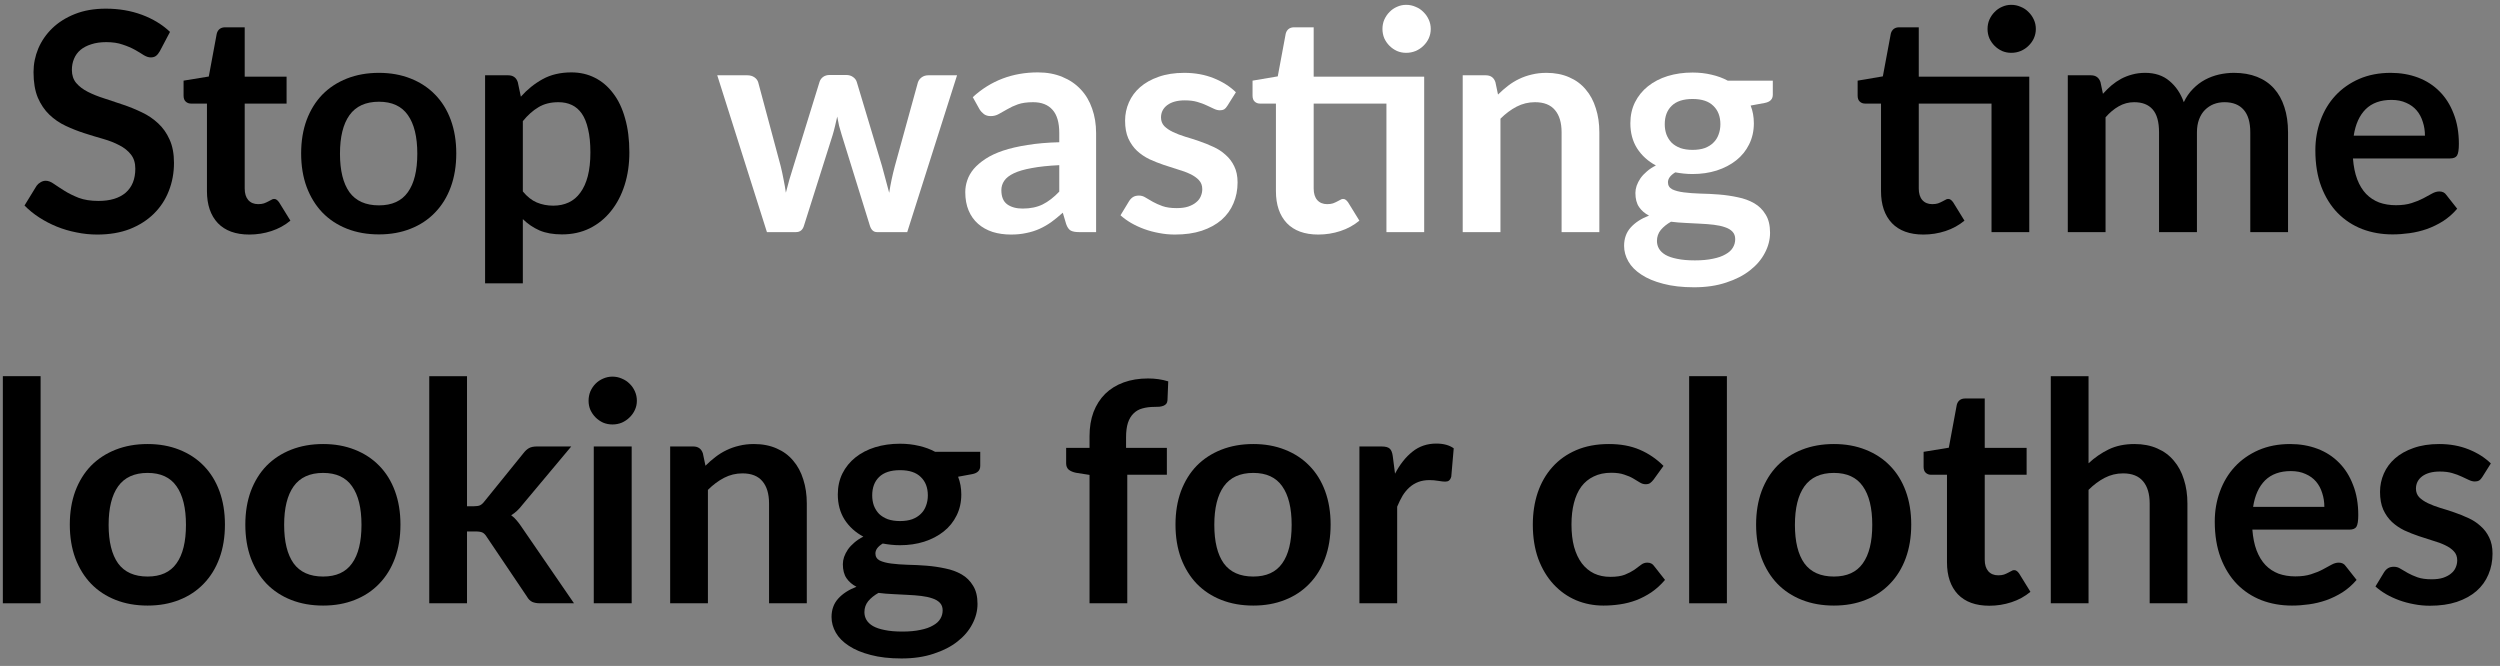 <?xml version="1.0" encoding="UTF-8"?> <svg xmlns="http://www.w3.org/2000/svg" width="229" height="61" viewBox="0 0 229 61" fill="none"><rect x="0" y="0" width="229" height="61" fill="#808080" stroke="none"/> <path d="M14.635 4.699C14.523 4.895 14.401 5.04 14.271 5.133C14.149 5.217 13.995 5.259 13.809 5.259C13.613 5.259 13.398 5.189 13.165 5.049C12.941 4.9 12.67 4.737 12.353 4.559C12.035 4.382 11.662 4.223 11.233 4.083C10.813 3.934 10.313 3.859 9.735 3.859C9.212 3.859 8.755 3.925 8.363 4.055C7.971 4.177 7.639 4.349 7.369 4.573C7.107 4.797 6.911 5.068 6.781 5.385C6.65 5.693 6.585 6.034 6.585 6.407C6.585 6.883 6.715 7.28 6.977 7.597C7.247 7.915 7.602 8.185 8.041 8.409C8.479 8.633 8.979 8.834 9.539 9.011C10.099 9.189 10.673 9.38 11.261 9.585C11.849 9.781 12.423 10.015 12.983 10.285C13.543 10.547 14.042 10.883 14.481 11.293C14.919 11.695 15.269 12.189 15.531 12.777C15.801 13.365 15.937 14.079 15.937 14.919C15.937 15.834 15.778 16.693 15.461 17.495C15.153 18.289 14.695 18.984 14.089 19.581C13.491 20.169 12.759 20.636 11.891 20.981C11.023 21.317 10.029 21.485 8.909 21.485C8.265 21.485 7.63 21.42 7.005 21.289C6.379 21.168 5.777 20.991 5.199 20.757C4.629 20.524 4.093 20.244 3.589 19.917C3.085 19.591 2.637 19.227 2.245 18.825L3.351 17.019C3.444 16.889 3.565 16.781 3.715 16.697C3.864 16.604 4.023 16.557 4.191 16.557C4.424 16.557 4.676 16.655 4.947 16.851C5.217 17.038 5.539 17.248 5.913 17.481C6.286 17.715 6.72 17.929 7.215 18.125C7.719 18.312 8.321 18.405 9.021 18.405C10.094 18.405 10.925 18.153 11.513 17.649C12.101 17.136 12.395 16.403 12.395 15.451C12.395 14.919 12.259 14.485 11.989 14.149C11.727 13.813 11.377 13.533 10.939 13.309C10.5 13.076 10.001 12.88 9.441 12.721C8.881 12.563 8.311 12.39 7.733 12.203C7.154 12.017 6.585 11.793 6.025 11.531C5.465 11.27 4.965 10.929 4.527 10.509C4.088 10.089 3.733 9.567 3.463 8.941C3.201 8.307 3.071 7.527 3.071 6.603C3.071 5.866 3.215 5.147 3.505 4.447C3.803 3.747 4.233 3.127 4.793 2.585C5.353 2.044 6.043 1.61 6.865 1.283C7.686 0.957 8.629 0.793 9.693 0.793C10.887 0.793 11.989 0.98 12.997 1.353C14.005 1.727 14.863 2.249 15.573 2.921L14.635 4.699Z" fill="black"></path> <path d="M22.835 21.485C21.584 21.485 20.623 21.135 19.951 20.435C19.288 19.726 18.957 18.751 18.957 17.509V9.487H17.487C17.3 9.487 17.142 9.427 17.011 9.305C16.88 9.184 16.815 9.002 16.815 8.759V7.387L19.125 7.009L19.853 3.089C19.9 2.903 19.988 2.758 20.119 2.655C20.25 2.553 20.418 2.501 20.623 2.501H22.415V7.023H26.251V9.487H22.415V17.271C22.415 17.719 22.522 18.069 22.737 18.321C22.961 18.573 23.264 18.699 23.647 18.699C23.862 18.699 24.039 18.676 24.179 18.629C24.328 18.573 24.454 18.517 24.557 18.461C24.669 18.405 24.767 18.354 24.851 18.307C24.935 18.251 25.019 18.223 25.103 18.223C25.206 18.223 25.29 18.251 25.355 18.307C25.42 18.354 25.49 18.429 25.565 18.531L26.601 20.211C26.097 20.631 25.518 20.949 24.865 21.163C24.212 21.378 23.535 21.485 22.835 21.485Z" fill="black"></path> <path d="M34.712 6.673C35.776 6.673 36.742 6.846 37.609 7.191C38.487 7.537 39.233 8.027 39.849 8.661C40.475 9.296 40.956 10.071 41.291 10.985C41.627 11.9 41.795 12.922 41.795 14.051C41.795 15.19 41.627 16.217 41.291 17.131C40.956 18.046 40.475 18.825 39.849 19.469C39.233 20.113 38.487 20.608 37.609 20.953C36.742 21.299 35.776 21.471 34.712 21.471C33.638 21.471 32.663 21.299 31.785 20.953C30.908 20.608 30.157 20.113 29.532 19.469C28.916 18.825 28.435 18.046 28.09 17.131C27.753 16.217 27.585 15.19 27.585 14.051C27.585 12.922 27.753 11.9 28.09 10.985C28.435 10.071 28.916 9.296 29.532 8.661C30.157 8.027 30.908 7.537 31.785 7.191C32.663 6.846 33.638 6.673 34.712 6.673ZM34.712 18.811C35.906 18.811 36.788 18.41 37.358 17.607C37.936 16.805 38.225 15.629 38.225 14.079C38.225 12.53 37.936 11.349 37.358 10.537C36.788 9.725 35.906 9.319 34.712 9.319C33.498 9.319 32.597 9.73 32.01 10.551C31.431 11.363 31.142 12.539 31.142 14.079C31.142 15.619 31.431 16.795 32.01 17.607C32.597 18.41 33.498 18.811 34.712 18.811Z" fill="black"></path> <path d="M47.892 17.537C48.284 18.013 48.708 18.349 49.166 18.545C49.632 18.741 50.136 18.839 50.678 18.839C51.2 18.839 51.672 18.741 52.092 18.545C52.512 18.349 52.866 18.051 53.156 17.649C53.454 17.248 53.683 16.744 53.842 16.137C54 15.521 54.08 14.798 54.08 13.967C54.08 13.127 54.01 12.418 53.87 11.839C53.739 11.251 53.548 10.775 53.296 10.411C53.044 10.047 52.736 9.781 52.372 9.613C52.017 9.445 51.611 9.361 51.154 9.361C50.435 9.361 49.824 9.515 49.32 9.823C48.816 10.122 48.34 10.547 47.892 11.097V17.537ZM47.71 8.857C48.298 8.195 48.965 7.658 49.712 7.247C50.458 6.837 51.336 6.631 52.344 6.631C53.128 6.631 53.842 6.795 54.486 7.121C55.139 7.448 55.699 7.924 56.166 8.549C56.642 9.165 57.006 9.931 57.258 10.845C57.519 11.751 57.65 12.791 57.65 13.967C57.65 15.041 57.505 16.035 57.216 16.949C56.926 17.864 56.511 18.657 55.97 19.329C55.438 20.001 54.789 20.529 54.024 20.911C53.268 21.285 52.418 21.471 51.476 21.471C50.673 21.471 49.987 21.35 49.418 21.107C48.848 20.855 48.34 20.51 47.892 20.071V25.951H44.434V6.897H46.548C46.996 6.897 47.29 7.107 47.43 7.527L47.71 8.857Z" fill="black"></path> <path d="M87.666 6.897L83.102 21.261H80.33C80.013 21.261 79.794 21.056 79.672 20.645L77.096 12.343C77.012 12.063 76.933 11.788 76.858 11.517C76.793 11.237 76.737 10.957 76.69 10.677C76.634 10.957 76.569 11.242 76.494 11.531C76.429 11.811 76.354 12.091 76.27 12.371L73.652 20.645C73.54 21.056 73.293 21.261 72.91 21.261H70.25L65.7 6.897H68.458C68.71 6.897 68.925 6.958 69.102 7.079C69.28 7.201 69.396 7.355 69.452 7.541L71.51 15.213C71.613 15.633 71.702 16.044 71.776 16.445C71.86 16.847 71.93 17.248 71.986 17.649C72.089 17.248 72.196 16.847 72.308 16.445C72.43 16.044 72.556 15.633 72.686 15.213L75.066 7.513C75.122 7.327 75.23 7.173 75.388 7.051C75.556 6.93 75.757 6.869 75.99 6.869H77.516C77.759 6.869 77.964 6.93 78.132 7.051C78.31 7.173 78.426 7.327 78.482 7.513L80.792 15.213C80.914 15.633 81.026 16.049 81.128 16.459C81.24 16.861 81.348 17.262 81.45 17.663C81.572 16.87 81.744 16.053 81.968 15.213L84.082 7.541C84.148 7.355 84.264 7.201 84.432 7.079C84.6 6.958 84.801 6.897 85.034 6.897H87.666Z" fill="white"></path> <path d="M97.029 15.129C96.031 15.176 95.191 15.265 94.51 15.395C93.828 15.517 93.282 15.675 92.871 15.871C92.461 16.067 92.167 16.296 91.99 16.557C91.812 16.819 91.724 17.103 91.724 17.411C91.724 18.018 91.901 18.452 92.255 18.713C92.62 18.975 93.091 19.105 93.669 19.105C94.379 19.105 94.99 18.979 95.504 18.727C96.026 18.466 96.535 18.074 97.029 17.551V15.129ZM89.106 8.899C90.757 7.387 92.746 6.631 95.07 6.631C95.909 6.631 96.661 6.771 97.323 7.051C97.986 7.322 98.546 7.705 99.004 8.199C99.461 8.685 99.806 9.268 100.039 9.949C100.282 10.631 100.403 11.377 100.403 12.189V21.261H98.835C98.509 21.261 98.257 21.215 98.079 21.121C97.902 21.019 97.762 20.818 97.659 20.519L97.352 19.483C96.987 19.81 96.633 20.099 96.287 20.351C95.942 20.594 95.583 20.799 95.21 20.967C94.836 21.135 94.435 21.261 94.005 21.345C93.585 21.439 93.119 21.485 92.606 21.485C91.999 21.485 91.439 21.406 90.925 21.247C90.412 21.079 89.969 20.832 89.596 20.505C89.222 20.179 88.933 19.773 88.728 19.287C88.522 18.802 88.419 18.237 88.419 17.593C88.419 17.229 88.48 16.87 88.602 16.515C88.723 16.151 88.919 15.806 89.189 15.479C89.469 15.153 89.829 14.845 90.267 14.555C90.706 14.266 91.243 14.014 91.877 13.799C92.522 13.585 93.268 13.412 94.118 13.281C94.967 13.141 95.938 13.057 97.029 13.029V12.189C97.029 11.228 96.824 10.519 96.413 10.061C96.003 9.595 95.41 9.361 94.635 9.361C94.076 9.361 93.609 9.427 93.236 9.557C92.871 9.688 92.549 9.837 92.269 10.005C91.99 10.164 91.733 10.309 91.499 10.439C91.275 10.57 91.023 10.635 90.743 10.635C90.501 10.635 90.296 10.575 90.127 10.453C89.96 10.323 89.824 10.173 89.722 10.005L89.106 8.899Z" fill="white"></path> <path d="M112.424 9.697C112.331 9.847 112.233 9.954 112.13 10.019C112.028 10.075 111.897 10.103 111.738 10.103C111.57 10.103 111.388 10.057 111.192 9.963C111.006 9.87 110.786 9.767 110.534 9.655C110.282 9.534 109.993 9.427 109.666 9.333C109.349 9.24 108.971 9.193 108.532 9.193C107.851 9.193 107.314 9.338 106.922 9.627C106.54 9.917 106.348 10.295 106.348 10.761C106.348 11.069 106.446 11.331 106.642 11.545C106.848 11.751 107.114 11.933 107.44 12.091C107.776 12.25 108.154 12.395 108.574 12.525C108.994 12.647 109.419 12.782 109.848 12.931C110.287 13.081 110.716 13.253 111.136 13.449C111.556 13.636 111.93 13.879 112.256 14.177C112.592 14.467 112.858 14.817 113.054 15.227C113.26 15.638 113.362 16.133 113.362 16.711C113.362 17.402 113.236 18.041 112.984 18.629C112.742 19.208 112.378 19.712 111.892 20.141C111.407 20.561 110.805 20.893 110.086 21.135C109.377 21.369 108.556 21.485 107.622 21.485C107.128 21.485 106.642 21.439 106.166 21.345C105.7 21.261 105.247 21.14 104.808 20.981C104.379 20.823 103.978 20.636 103.604 20.421C103.24 20.207 102.918 19.973 102.638 19.721L103.436 18.405C103.539 18.247 103.66 18.125 103.8 18.041C103.94 17.957 104.118 17.915 104.332 17.915C104.547 17.915 104.748 17.976 104.934 18.097C105.13 18.219 105.354 18.349 105.606 18.489C105.858 18.629 106.152 18.76 106.488 18.881C106.834 19.003 107.268 19.063 107.79 19.063C108.201 19.063 108.551 19.017 108.84 18.923C109.139 18.821 109.382 18.69 109.568 18.531C109.764 18.373 109.904 18.191 109.988 17.985C110.082 17.771 110.128 17.551 110.128 17.327C110.128 16.991 110.026 16.716 109.82 16.501C109.624 16.287 109.358 16.1 109.022 15.941C108.696 15.783 108.318 15.643 107.888 15.521C107.468 15.391 107.034 15.251 106.586 15.101C106.148 14.952 105.714 14.779 105.284 14.583C104.864 14.378 104.486 14.121 104.15 13.813C103.824 13.505 103.558 13.127 103.352 12.679C103.156 12.231 103.058 11.69 103.058 11.055C103.058 10.467 103.175 9.907 103.408 9.375C103.642 8.843 103.982 8.381 104.43 7.989C104.888 7.588 105.452 7.271 106.124 7.037C106.806 6.795 107.59 6.673 108.476 6.673C109.466 6.673 110.366 6.837 111.178 7.163C111.99 7.49 112.667 7.919 113.208 8.451L112.424 9.697Z" fill="white"></path> <path d="M130.455 21.261H126.997V9.487H120.333V17.271C120.333 17.719 120.44 18.069 120.655 18.321C120.879 18.573 121.182 18.699 121.565 18.699C121.78 18.699 121.957 18.676 122.097 18.629C122.246 18.573 122.372 18.517 122.475 18.461C122.587 18.405 122.685 18.354 122.769 18.307C122.853 18.251 122.937 18.223 123.021 18.223C123.124 18.223 123.208 18.251 123.273 18.307C123.338 18.354 123.408 18.429 123.483 18.531L124.519 20.211C124.015 20.631 123.436 20.949 122.783 21.163C122.13 21.378 121.453 21.485 120.753 21.485C119.502 21.485 118.541 21.135 117.869 20.435C117.206 19.726 116.875 18.751 116.875 17.509V9.487H115.405C115.218 9.487 115.06 9.427 114.929 9.305C114.798 9.184 114.733 9.002 114.733 8.759V7.387L117.043 6.995L117.771 3.089C117.818 2.903 117.906 2.758 118.037 2.655C118.168 2.553 118.336 2.501 118.541 2.501H120.333V7.023H130.455V21.261ZM131.057 2.655C131.057 2.954 130.996 3.239 130.875 3.509C130.754 3.771 130.59 3.999 130.385 4.195C130.189 4.391 129.951 4.55 129.671 4.671C129.4 4.783 129.111 4.839 128.803 4.839C128.504 4.839 128.224 4.783 127.963 4.671C127.702 4.55 127.473 4.391 127.277 4.195C127.081 3.999 126.922 3.771 126.801 3.509C126.689 3.239 126.633 2.954 126.633 2.655C126.633 2.347 126.689 2.063 126.801 1.801C126.922 1.531 127.081 1.297 127.277 1.101C127.473 0.896 127.702 0.737 127.963 0.625C128.224 0.504 128.504 0.443 128.803 0.443C129.111 0.443 129.4 0.504 129.671 0.625C129.951 0.737 130.189 0.896 130.385 1.101C130.59 1.297 130.754 1.531 130.875 1.801C130.996 2.063 131.057 2.347 131.057 2.655Z" fill="white"></path> <path d="M137.218 8.661C137.508 8.372 137.811 8.106 138.128 7.863C138.455 7.611 138.796 7.401 139.15 7.233C139.514 7.056 139.902 6.921 140.312 6.827C140.723 6.725 141.171 6.673 141.656 6.673C142.44 6.673 143.136 6.809 143.742 7.079C144.349 7.341 144.853 7.714 145.254 8.199C145.665 8.675 145.973 9.249 146.178 9.921C146.393 10.584 146.5 11.317 146.5 12.119V21.261H143.042V12.119C143.042 11.242 142.842 10.565 142.44 10.089C142.039 9.604 141.428 9.361 140.606 9.361C140.009 9.361 139.449 9.497 138.926 9.767C138.404 10.038 137.909 10.407 137.442 10.873V21.261H133.984V6.897H136.098C136.546 6.897 136.84 7.107 136.98 7.527L137.218 8.661Z" fill="white"></path> <path d="M155.039 13.729C155.468 13.729 155.842 13.673 156.159 13.561C156.476 13.44 156.738 13.277 156.943 13.071C157.158 12.866 157.316 12.619 157.419 12.329C157.531 12.04 157.587 11.723 157.587 11.377C157.587 10.668 157.372 10.108 156.943 9.697C156.523 9.277 155.888 9.067 155.039 9.067C154.19 9.067 153.55 9.277 153.121 9.697C152.701 10.108 152.491 10.668 152.491 11.377C152.491 11.713 152.542 12.026 152.645 12.315C152.757 12.605 152.916 12.857 153.121 13.071C153.336 13.277 153.602 13.44 153.919 13.561C154.246 13.673 154.619 13.729 155.039 13.729ZM158.945 21.905C158.945 21.625 158.861 21.397 158.693 21.219C158.525 21.042 158.296 20.907 158.007 20.813C157.718 20.711 157.377 20.636 156.985 20.589C156.602 20.543 156.192 20.51 155.753 20.491C155.324 20.463 154.876 20.44 154.409 20.421C153.952 20.403 153.504 20.365 153.065 20.309C152.682 20.524 152.37 20.776 152.127 21.065C151.894 21.355 151.777 21.691 151.777 22.073C151.777 22.325 151.838 22.559 151.959 22.773C152.09 22.997 152.29 23.189 152.561 23.347C152.841 23.506 153.2 23.627 153.639 23.711C154.078 23.805 154.614 23.851 155.249 23.851C155.893 23.851 156.448 23.8 156.915 23.697C157.382 23.604 157.764 23.469 158.063 23.291C158.371 23.123 158.595 22.918 158.735 22.675C158.875 22.442 158.945 22.185 158.945 21.905ZM162.389 7.387V8.675C162.389 9.086 162.142 9.338 161.647 9.431L160.359 9.669C160.555 10.164 160.653 10.705 160.653 11.293C160.653 12.003 160.508 12.647 160.219 13.225C159.939 13.795 159.547 14.28 159.043 14.681C158.539 15.083 157.942 15.395 157.251 15.619C156.57 15.834 155.832 15.941 155.039 15.941C154.759 15.941 154.488 15.927 154.227 15.899C153.966 15.871 153.709 15.834 153.457 15.787C153.009 16.058 152.785 16.361 152.785 16.697C152.785 16.987 152.916 17.201 153.177 17.341C153.448 17.472 153.802 17.565 154.241 17.621C154.68 17.677 155.179 17.715 155.739 17.733C156.299 17.743 156.873 17.771 157.461 17.817C158.049 17.864 158.623 17.948 159.183 18.069C159.743 18.181 160.242 18.363 160.681 18.615C161.12 18.867 161.47 19.213 161.731 19.651C162.002 20.081 162.137 20.636 162.137 21.317C162.137 21.952 161.978 22.568 161.661 23.165C161.353 23.763 160.9 24.295 160.303 24.761C159.715 25.228 158.987 25.601 158.119 25.881C157.26 26.171 156.28 26.315 155.179 26.315C154.096 26.315 153.154 26.208 152.351 25.993C151.548 25.788 150.881 25.508 150.349 25.153C149.817 24.808 149.42 24.407 149.159 23.949C148.898 23.492 148.767 23.016 148.767 22.521C148.767 21.849 148.968 21.289 149.369 20.841C149.78 20.384 150.34 20.02 151.049 19.749C150.666 19.553 150.363 19.292 150.139 18.965C149.915 18.639 149.803 18.209 149.803 17.677C149.803 17.463 149.84 17.243 149.915 17.019C149.999 16.786 150.116 16.557 150.265 16.333C150.424 16.109 150.62 15.899 150.853 15.703C151.086 15.498 151.362 15.316 151.679 15.157C150.951 14.765 150.377 14.243 149.957 13.589C149.546 12.936 149.341 12.171 149.341 11.293C149.341 10.584 149.481 9.945 149.761 9.375C150.05 8.797 150.447 8.307 150.951 7.905C151.464 7.495 152.066 7.182 152.757 6.967C153.457 6.753 154.218 6.645 155.039 6.645C155.655 6.645 156.234 6.711 156.775 6.841C157.316 6.963 157.811 7.145 158.259 7.387H162.389Z" fill="white"></path> <path d="M185.881 21.261H182.423V9.487H175.759V17.271C175.759 17.719 175.866 18.069 176.081 18.321C176.305 18.573 176.608 18.699 176.991 18.699C177.205 18.699 177.383 18.676 177.523 18.629C177.672 18.573 177.798 18.517 177.901 18.461C178.013 18.405 178.111 18.354 178.195 18.307C178.279 18.251 178.363 18.223 178.447 18.223C178.549 18.223 178.633 18.251 178.699 18.307C178.764 18.354 178.834 18.429 178.909 18.531L179.945 20.211C179.441 20.631 178.862 20.949 178.209 21.163C177.555 21.378 176.879 21.485 176.179 21.485C174.928 21.485 173.967 21.135 173.295 20.435C172.632 19.726 172.301 18.751 172.301 17.509V9.487H170.831C170.644 9.487 170.485 9.427 170.355 9.305C170.224 9.184 170.159 9.002 170.159 8.759V7.387L172.469 6.995L173.197 3.089C173.243 2.903 173.332 2.758 173.463 2.655C173.593 2.553 173.761 2.501 173.967 2.501H175.759V7.023H185.881V21.261ZM186.483 2.655C186.483 2.954 186.422 3.239 186.301 3.509C186.179 3.771 186.016 3.999 185.811 4.195C185.615 4.391 185.377 4.55 185.097 4.671C184.826 4.783 184.537 4.839 184.229 4.839C183.93 4.839 183.65 4.783 183.389 4.671C183.127 4.55 182.899 4.391 182.703 4.195C182.507 3.999 182.348 3.771 182.227 3.509C182.115 3.239 182.059 2.954 182.059 2.655C182.059 2.347 182.115 2.063 182.227 1.801C182.348 1.531 182.507 1.297 182.703 1.101C182.899 0.896 183.127 0.737 183.389 0.625C183.65 0.504 183.93 0.443 184.229 0.443C184.537 0.443 184.826 0.504 185.097 0.625C185.377 0.737 185.615 0.896 185.811 1.101C186.016 1.297 186.179 1.531 186.301 1.801C186.422 2.063 186.483 2.347 186.483 2.655Z" fill="black"></path> <path d="M189.41 21.261V6.897H191.524C191.972 6.897 192.266 7.107 192.406 7.527L192.63 8.591C192.882 8.311 193.144 8.055 193.414 7.821C193.694 7.588 193.988 7.387 194.296 7.219C194.614 7.051 194.95 6.921 195.304 6.827C195.668 6.725 196.065 6.673 196.494 6.673C197.4 6.673 198.142 6.921 198.72 7.415C199.308 7.901 199.747 8.549 200.036 9.361C200.26 8.885 200.54 8.479 200.876 8.143C201.212 7.798 201.581 7.518 201.982 7.303C202.384 7.089 202.808 6.93 203.256 6.827C203.714 6.725 204.171 6.673 204.628 6.673C205.422 6.673 206.126 6.795 206.742 7.037C207.358 7.28 207.876 7.635 208.296 8.101C208.716 8.568 209.034 9.137 209.248 9.809C209.472 10.481 209.584 11.251 209.584 12.119V21.261H206.126V12.119C206.126 11.205 205.926 10.519 205.524 10.061C205.123 9.595 204.535 9.361 203.76 9.361C203.406 9.361 203.074 9.422 202.766 9.543C202.468 9.665 202.202 9.842 201.968 10.075C201.744 10.299 201.567 10.584 201.436 10.929C201.306 11.275 201.24 11.671 201.24 12.119V21.261H197.768V12.119C197.768 11.158 197.572 10.458 197.18 10.019C196.798 9.581 196.233 9.361 195.486 9.361C194.982 9.361 194.511 9.487 194.072 9.739C193.643 9.982 193.242 10.318 192.868 10.747V21.261H189.41Z" fill="black"></path> <path d="M222.125 12.427C222.125 11.979 222.06 11.559 221.929 11.167C221.808 10.766 221.621 10.416 221.369 10.117C221.117 9.819 220.795 9.585 220.403 9.417C220.02 9.24 219.572 9.151 219.059 9.151C218.06 9.151 217.272 9.436 216.693 10.005C216.124 10.575 215.76 11.382 215.601 12.427H222.125ZM215.531 14.513C215.587 15.251 215.718 15.89 215.923 16.431C216.128 16.963 216.399 17.407 216.735 17.761C217.071 18.107 217.468 18.368 217.925 18.545C218.392 18.713 218.905 18.797 219.465 18.797C220.025 18.797 220.506 18.732 220.907 18.601C221.318 18.471 221.672 18.326 221.971 18.167C222.279 18.009 222.545 17.864 222.769 17.733C223.002 17.603 223.226 17.537 223.441 17.537C223.73 17.537 223.945 17.645 224.085 17.859L225.079 19.119C224.696 19.567 224.267 19.945 223.791 20.253C223.315 20.552 222.816 20.795 222.293 20.981C221.78 21.159 221.252 21.285 220.711 21.359C220.179 21.434 219.661 21.471 219.157 21.471C218.158 21.471 217.23 21.308 216.371 20.981C215.512 20.645 214.766 20.155 214.131 19.511C213.496 18.858 212.997 18.055 212.633 17.103C212.269 16.142 212.087 15.031 212.087 13.771C212.087 12.791 212.246 11.872 212.563 11.013C212.88 10.145 213.333 9.394 213.921 8.759C214.518 8.115 215.242 7.607 216.091 7.233C216.95 6.86 217.916 6.673 218.989 6.673C219.894 6.673 220.73 6.818 221.495 7.107C222.26 7.397 222.918 7.821 223.469 8.381C224.02 8.932 224.449 9.613 224.757 10.425C225.074 11.228 225.233 12.147 225.233 13.183C225.233 13.706 225.177 14.061 225.065 14.247C224.953 14.425 224.738 14.513 224.421 14.513H215.531Z" fill="black"></path> <path d="M3.719 34.457V55.261H0.261V34.457H3.719Z" fill="black"></path> <path d="M13.52 40.673C14.584 40.673 15.55 40.846 16.418 41.191C17.295 41.537 18.042 42.027 18.658 42.661C19.283 43.296 19.764 44.071 20.1 44.985C20.436 45.9 20.604 46.922 20.604 48.051C20.604 49.19 20.436 50.217 20.1 51.131C19.764 52.046 19.283 52.825 18.658 53.469C18.042 54.113 17.295 54.608 16.418 54.953C15.55 55.299 14.584 55.471 13.52 55.471C12.447 55.471 11.471 55.299 10.594 54.953C9.717 54.608 8.965 54.113 8.34 53.469C7.724 52.825 7.243 52.046 6.898 51.131C6.562 50.217 6.394 49.19 6.394 48.051C6.394 46.922 6.562 45.9 6.898 44.985C7.243 44.071 7.724 43.296 8.34 42.661C8.965 42.027 9.717 41.537 10.594 41.191C11.471 40.846 12.447 40.673 13.52 40.673ZM13.52 52.811C14.715 52.811 15.597 52.41 16.166 51.607C16.745 50.805 17.034 49.629 17.034 48.079C17.034 46.53 16.745 45.349 16.166 44.537C15.597 43.725 14.715 43.319 13.52 43.319C12.307 43.319 11.406 43.73 10.818 44.551C10.239 45.363 9.95 46.539 9.95 48.079C9.95 49.619 10.239 50.795 10.818 51.607C11.406 52.41 12.307 52.811 13.52 52.811Z" fill="black"></path> <path d="M29.598 40.673C30.662 40.673 31.628 40.846 32.496 41.191C33.374 41.537 34.12 42.027 34.736 42.661C35.362 43.296 35.842 44.071 36.178 44.985C36.514 45.9 36.682 46.922 36.682 48.051C36.682 49.19 36.514 50.217 36.178 51.131C35.842 52.046 35.362 52.825 34.736 53.469C34.12 54.113 33.374 54.608 32.496 54.953C31.628 55.299 30.662 55.471 29.598 55.471C28.525 55.471 27.55 55.299 26.672 54.953C25.795 54.608 25.044 54.113 24.418 53.469C23.802 52.825 23.322 52.046 22.976 51.131C22.64 50.217 22.472 49.19 22.472 48.051C22.472 46.922 22.64 45.9 22.976 44.985C23.322 44.071 23.802 43.296 24.418 42.661C25.044 42.027 25.795 41.537 26.672 41.191C27.55 40.846 28.525 40.673 29.598 40.673ZM29.598 52.811C30.793 52.811 31.675 52.41 32.244 51.607C32.823 50.805 33.112 49.629 33.112 48.079C33.112 46.53 32.823 45.349 32.244 44.537C31.675 43.725 30.793 43.319 29.598 43.319C28.385 43.319 27.484 43.73 26.896 44.551C26.318 45.363 26.028 46.539 26.028 48.079C26.028 49.619 26.318 50.795 26.896 51.607C27.484 52.41 28.385 52.811 29.598 52.811Z" fill="black"></path> <path d="M42.778 34.457V46.371H43.422C43.656 46.371 43.838 46.343 43.968 46.287C44.108 46.222 44.248 46.096 44.388 45.909L47.958 41.499C48.108 41.303 48.271 41.154 48.448 41.051C48.635 40.949 48.873 40.897 49.162 40.897H52.326L47.86 46.231C47.543 46.651 47.198 46.973 46.824 47.197C47.02 47.337 47.193 47.501 47.342 47.687C47.501 47.874 47.65 48.075 47.79 48.289L52.578 55.261H49.456C49.186 55.261 48.952 55.219 48.756 55.135C48.56 55.042 48.397 54.879 48.266 54.645L44.598 49.199C44.468 48.985 44.332 48.845 44.192 48.779C44.052 48.714 43.842 48.681 43.562 48.681H42.778V55.261H39.32V34.457H42.778Z" fill="black"></path> <path d="M57.861 40.897V55.261H54.389V40.897H57.861ZM58.337 36.711C58.337 37.01 58.277 37.29 58.155 37.551C58.034 37.813 57.871 38.041 57.665 38.237C57.469 38.433 57.236 38.592 56.965 38.713C56.695 38.825 56.405 38.881 56.097 38.881C55.799 38.881 55.514 38.825 55.243 38.713C54.982 38.592 54.753 38.433 54.557 38.237C54.361 38.041 54.203 37.813 54.081 37.551C53.969 37.29 53.913 37.01 53.913 36.711C53.913 36.403 53.969 36.114 54.081 35.843C54.203 35.573 54.361 35.339 54.557 35.143C54.753 34.947 54.982 34.793 55.243 34.681C55.514 34.56 55.799 34.499 56.097 34.499C56.405 34.499 56.695 34.56 56.965 34.681C57.236 34.793 57.469 34.947 57.665 35.143C57.871 35.339 58.034 35.573 58.155 35.843C58.277 36.114 58.337 36.403 58.337 36.711Z" fill="black"></path> <path d="M64.621 42.661C64.91 42.372 65.213 42.106 65.531 41.863C65.857 41.611 66.198 41.401 66.553 41.233C66.917 41.056 67.304 40.921 67.715 40.827C68.125 40.725 68.573 40.673 69.059 40.673C69.843 40.673 70.538 40.809 71.145 41.079C71.751 41.341 72.255 41.714 72.657 42.199C73.067 42.675 73.375 43.249 73.581 43.921C73.795 44.584 73.903 45.317 73.903 46.119V55.261H70.445V46.119C70.445 45.242 70.244 44.565 69.843 44.089C69.441 43.604 68.83 43.361 68.009 43.361C67.411 43.361 66.851 43.497 66.329 43.767C65.806 44.038 65.311 44.407 64.845 44.873V55.261H61.387V40.897H63.501C63.949 40.897 64.243 41.107 64.383 41.527L64.621 42.661Z" fill="black"></path> <path d="M82.442 47.729C82.871 47.729 83.244 47.673 83.561 47.561C83.879 47.44 84.14 47.277 84.346 47.071C84.56 46.866 84.719 46.619 84.822 46.329C84.933 46.04 84.99 45.723 84.99 45.377C84.99 44.668 84.775 44.108 84.346 43.697C83.925 43.277 83.291 43.067 82.442 43.067C81.592 43.067 80.953 43.277 80.523 43.697C80.103 44.108 79.894 44.668 79.894 45.377C79.894 45.713 79.945 46.026 80.047 46.315C80.159 46.605 80.318 46.857 80.523 47.071C80.738 47.277 81.004 47.44 81.322 47.561C81.648 47.673 82.022 47.729 82.442 47.729ZM86.347 55.905C86.347 55.625 86.263 55.397 86.096 55.219C85.927 55.042 85.699 54.907 85.409 54.813C85.12 54.711 84.779 54.636 84.388 54.589C84.005 54.543 83.594 54.51 83.156 54.491C82.726 54.463 82.278 54.44 81.811 54.421C81.354 54.403 80.906 54.365 80.468 54.309C80.085 54.524 79.772 54.776 79.529 55.065C79.296 55.355 79.18 55.691 79.18 56.073C79.18 56.325 79.24 56.559 79.362 56.773C79.492 56.997 79.693 57.189 79.963 57.347C80.243 57.506 80.603 57.627 81.041 57.711C81.48 57.805 82.017 57.851 82.651 57.851C83.296 57.851 83.851 57.8 84.317 57.697C84.784 57.604 85.167 57.469 85.466 57.291C85.773 57.123 85.998 56.918 86.138 56.675C86.278 56.442 86.347 56.185 86.347 55.905ZM89.791 41.387V42.675C89.791 43.086 89.544 43.338 89.049 43.431L87.761 43.669C87.957 44.164 88.055 44.705 88.055 45.293C88.055 46.003 87.911 46.647 87.621 47.225C87.341 47.795 86.95 48.28 86.445 48.681C85.942 49.083 85.344 49.395 84.653 49.619C83.972 49.834 83.235 49.941 82.442 49.941C82.162 49.941 81.891 49.927 81.629 49.899C81.368 49.871 81.112 49.834 80.859 49.787C80.412 50.058 80.188 50.361 80.188 50.697C80.188 50.987 80.318 51.201 80.579 51.341C80.85 51.472 81.205 51.565 81.644 51.621C82.082 51.677 82.582 51.715 83.141 51.733C83.701 51.743 84.275 51.771 84.864 51.817C85.451 51.864 86.025 51.948 86.585 52.069C87.145 52.181 87.645 52.363 88.084 52.615C88.522 52.867 88.872 53.213 89.133 53.651C89.404 54.081 89.54 54.636 89.54 55.317C89.54 55.952 89.381 56.568 89.064 57.165C88.755 57.763 88.303 58.295 87.706 58.761C87.118 59.228 86.389 59.601 85.522 59.881C84.663 60.171 83.683 60.315 82.582 60.315C81.499 60.315 80.556 60.208 79.754 59.993C78.951 59.788 78.284 59.508 77.751 59.153C77.219 58.808 76.823 58.407 76.561 57.949C76.3 57.492 76.169 57.016 76.169 56.521C76.169 55.849 76.37 55.289 76.772 54.841C77.182 54.384 77.742 54.02 78.451 53.749C78.069 53.553 77.766 53.292 77.541 52.965C77.317 52.639 77.206 52.209 77.206 51.677C77.206 51.463 77.243 51.243 77.317 51.019C77.401 50.786 77.518 50.557 77.668 50.333C77.826 50.109 78.022 49.899 78.255 49.703C78.489 49.498 78.764 49.316 79.082 49.157C78.353 48.765 77.779 48.243 77.359 47.589C76.949 46.936 76.743 46.171 76.743 45.293C76.743 44.584 76.883 43.945 77.163 43.375C77.453 42.797 77.85 42.307 78.353 41.905C78.867 41.495 79.469 41.182 80.159 40.967C80.859 40.753 81.62 40.645 82.442 40.645C83.058 40.645 83.636 40.711 84.177 40.841C84.719 40.963 85.213 41.145 85.662 41.387H89.791Z" fill="black"></path> <path d="M99.801 55.261V43.501L98.555 43.305C98.284 43.249 98.065 43.156 97.897 43.025C97.738 42.885 97.659 42.689 97.659 42.437V41.023H99.801V39.959C99.801 39.138 99.922 38.401 100.165 37.747C100.417 37.094 100.772 36.539 101.229 36.081C101.696 35.624 102.26 35.274 102.923 35.031C103.586 34.789 104.332 34.667 105.163 34.667C105.826 34.667 106.442 34.756 107.011 34.933L106.941 36.669C106.932 36.8 106.894 36.907 106.829 36.991C106.764 37.066 106.675 37.127 106.563 37.173C106.46 37.211 106.339 37.239 106.199 37.257C106.059 37.267 105.91 37.271 105.751 37.271C105.34 37.271 104.972 37.318 104.645 37.411C104.328 37.495 104.057 37.649 103.833 37.873C103.609 38.088 103.436 38.377 103.315 38.741C103.203 39.096 103.147 39.539 103.147 40.071V41.023H106.885V43.487H103.259V55.261H99.801Z" fill="black"></path> <path d="M114.801 40.673C115.865 40.673 116.831 40.846 117.699 41.191C118.577 41.537 119.323 42.027 119.939 42.661C120.565 43.296 121.045 44.071 121.381 44.985C121.717 45.9 121.885 46.922 121.885 48.051C121.885 49.19 121.717 50.217 121.381 51.131C121.045 52.046 120.565 52.825 119.939 53.469C119.323 54.113 118.577 54.608 117.699 54.953C116.831 55.299 115.865 55.471 114.801 55.471C113.728 55.471 112.753 55.299 111.875 54.953C110.998 54.608 110.247 54.113 109.621 53.469C109.005 52.825 108.525 52.046 108.179 51.131C107.843 50.217 107.675 49.19 107.675 48.051C107.675 46.922 107.843 45.9 108.179 44.985C108.525 44.071 109.005 43.296 109.621 42.661C110.247 42.027 110.998 41.537 111.875 41.191C112.753 40.846 113.728 40.673 114.801 40.673ZM114.801 52.811C115.996 52.811 116.878 52.41 117.447 51.607C118.026 50.805 118.315 49.629 118.315 48.079C118.315 46.53 118.026 45.349 117.447 44.537C116.878 43.725 115.996 43.319 114.801 43.319C113.588 43.319 112.687 43.73 112.099 44.551C111.521 45.363 111.231 46.539 111.231 48.079C111.231 49.619 111.521 50.795 112.099 51.607C112.687 52.41 113.588 52.811 114.801 52.811Z" fill="black"></path> <path d="M127.785 43.389C128.233 42.531 128.765 41.859 129.381 41.373C129.997 40.879 130.725 40.631 131.565 40.631C132.228 40.631 132.76 40.776 133.161 41.065L132.937 43.655C132.891 43.823 132.821 43.945 132.727 44.019C132.643 44.085 132.527 44.117 132.377 44.117C132.237 44.117 132.027 44.094 131.747 44.047C131.477 44.001 131.211 43.977 130.949 43.977C130.567 43.977 130.226 44.033 129.927 44.145C129.629 44.257 129.358 44.421 129.115 44.635C128.882 44.841 128.672 45.093 128.485 45.391C128.308 45.69 128.14 46.031 127.981 46.413V55.261H124.523V40.897H126.553C126.908 40.897 127.155 40.963 127.295 41.093C127.435 41.215 127.529 41.439 127.575 41.765L127.785 43.389Z" fill="black"></path> <path d="M151.466 43.935C151.363 44.066 151.261 44.169 151.158 44.243C151.065 44.318 150.925 44.355 150.738 44.355C150.561 44.355 150.388 44.304 150.22 44.201C150.052 44.089 149.851 43.968 149.618 43.837C149.384 43.697 149.104 43.576 148.778 43.473C148.46 43.361 148.064 43.305 147.588 43.305C146.981 43.305 146.449 43.417 145.992 43.641C145.535 43.856 145.152 44.169 144.844 44.579C144.545 44.99 144.321 45.489 144.172 46.077C144.022 46.656 143.948 47.314 143.948 48.051C143.948 48.817 144.027 49.498 144.186 50.095C144.354 50.693 144.592 51.197 144.9 51.607C145.208 52.009 145.581 52.317 146.02 52.531C146.459 52.737 146.953 52.839 147.504 52.839C148.054 52.839 148.498 52.774 148.834 52.643C149.179 52.503 149.468 52.354 149.702 52.195C149.935 52.027 150.136 51.878 150.304 51.747C150.481 51.607 150.677 51.537 150.892 51.537C151.172 51.537 151.382 51.645 151.522 51.859L152.516 53.119C152.133 53.567 151.718 53.945 151.27 54.253C150.822 54.552 150.355 54.795 149.87 54.981C149.394 55.159 148.899 55.285 148.386 55.359C147.882 55.434 147.378 55.471 146.874 55.471C145.987 55.471 145.152 55.308 144.368 54.981C143.584 54.645 142.898 54.16 142.31 53.525C141.722 52.891 141.255 52.116 140.91 51.201C140.574 50.277 140.406 49.227 140.406 48.051C140.406 46.997 140.555 46.021 140.854 45.125C141.162 44.22 141.61 43.441 142.198 42.787C142.786 42.125 143.514 41.607 144.382 41.233C145.25 40.86 146.249 40.673 147.378 40.673C148.451 40.673 149.389 40.846 150.192 41.191C151.004 41.537 151.732 42.031 152.376 42.675L151.466 43.935Z" fill="black"></path> <path d="M158.184 34.457V55.261H154.726V34.457H158.184Z" fill="black"></path> <path d="M167.985 40.673C169.049 40.673 170.015 40.846 170.883 41.191C171.76 41.537 172.507 42.027 173.123 42.661C173.748 43.296 174.229 44.071 174.565 44.985C174.901 45.9 175.069 46.922 175.069 48.051C175.069 49.19 174.901 50.217 174.565 51.131C174.229 52.046 173.748 52.825 173.123 53.469C172.507 54.113 171.76 54.608 170.883 54.953C170.015 55.299 169.049 55.471 167.985 55.471C166.912 55.471 165.936 55.299 165.059 54.953C164.182 54.608 163.43 54.113 162.805 53.469C162.189 52.825 161.708 52.046 161.363 51.131C161.027 50.217 160.859 49.19 160.859 48.051C160.859 46.922 161.027 45.9 161.363 44.985C161.708 44.071 162.189 43.296 162.805 42.661C163.43 42.027 164.182 41.537 165.059 41.191C165.936 40.846 166.912 40.673 167.985 40.673ZM167.985 52.811C169.18 52.811 170.062 52.41 170.631 51.607C171.21 50.805 171.499 49.629 171.499 48.079C171.499 46.53 171.21 45.349 170.631 44.537C170.062 43.725 169.18 43.319 167.985 43.319C166.772 43.319 165.871 43.73 165.283 44.551C164.704 45.363 164.415 46.539 164.415 48.079C164.415 49.619 164.704 50.795 165.283 51.607C165.871 52.41 166.772 52.811 167.985 52.811Z" fill="black"></path> <path d="M182.222 55.485C180.971 55.485 180.01 55.135 179.338 54.435C178.675 53.726 178.344 52.751 178.344 51.509V43.487H176.874C176.687 43.487 176.528 43.427 176.398 43.305C176.267 43.184 176.202 43.002 176.202 42.759V41.387L178.512 41.009L179.24 37.089C179.286 36.903 179.375 36.758 179.506 36.655C179.636 36.553 179.804 36.501 180.01 36.501H181.802V41.023H185.638V43.487H181.802V51.271C181.802 51.719 181.909 52.069 182.124 52.321C182.348 52.573 182.651 52.699 183.034 52.699C183.248 52.699 183.426 52.676 183.566 52.629C183.715 52.573 183.841 52.517 183.944 52.461C184.056 52.405 184.154 52.354 184.238 52.307C184.322 52.251 184.406 52.223 184.49 52.223C184.592 52.223 184.676 52.251 184.742 52.307C184.807 52.354 184.877 52.429 184.952 52.531L185.988 54.211C185.484 54.631 184.905 54.949 184.252 55.163C183.598 55.378 182.922 55.485 182.222 55.485Z" fill="black"></path> <path d="M191.31 42.437C191.87 41.915 192.486 41.49 193.158 41.163C193.83 40.837 194.618 40.673 195.524 40.673C196.308 40.673 197.003 40.809 197.61 41.079C198.216 41.341 198.72 41.714 199.122 42.199C199.532 42.675 199.84 43.249 200.046 43.921C200.26 44.584 200.368 45.317 200.368 46.119V55.261H196.91V46.119C196.91 45.242 196.709 44.565 196.308 44.089C195.906 43.604 195.295 43.361 194.474 43.361C193.876 43.361 193.316 43.497 192.794 43.767C192.271 44.038 191.776 44.407 191.31 44.873V55.261H187.852V34.457H191.31V42.437Z" fill="black"></path> <path d="M212.91 46.427C212.91 45.979 212.845 45.559 212.714 45.167C212.593 44.766 212.406 44.416 212.154 44.117C211.902 43.819 211.58 43.585 211.188 43.417C210.806 43.24 210.358 43.151 209.844 43.151C208.846 43.151 208.057 43.436 207.478 44.005C206.909 44.575 206.545 45.382 206.386 46.427H212.91ZM206.316 48.513C206.372 49.251 206.503 49.89 206.708 50.431C206.914 50.963 207.184 51.407 207.52 51.761C207.856 52.107 208.253 52.368 208.71 52.545C209.177 52.713 209.69 52.797 210.25 52.797C210.81 52.797 211.291 52.732 211.692 52.601C212.103 52.471 212.458 52.326 212.756 52.167C213.064 52.009 213.33 51.864 213.554 51.733C213.788 51.603 214.012 51.537 214.226 51.537C214.516 51.537 214.73 51.645 214.87 51.859L215.864 53.119C215.482 53.567 215.052 53.945 214.576 54.253C214.1 54.552 213.601 54.795 213.078 54.981C212.565 55.159 212.038 55.285 211.496 55.359C210.964 55.434 210.446 55.471 209.942 55.471C208.944 55.471 208.015 55.308 207.156 54.981C206.298 54.645 205.551 54.155 204.916 53.511C204.282 52.858 203.782 52.055 203.418 51.103C203.054 50.142 202.872 49.031 202.872 47.771C202.872 46.791 203.031 45.872 203.348 45.013C203.666 44.145 204.118 43.394 204.706 42.759C205.304 42.115 206.027 41.607 206.876 41.233C207.735 40.86 208.701 40.673 209.774 40.673C210.68 40.673 211.515 40.818 212.28 41.107C213.046 41.397 213.704 41.821 214.254 42.381C214.805 42.932 215.234 43.613 215.542 44.425C215.86 45.228 216.018 46.147 216.018 47.183C216.018 47.706 215.962 48.061 215.85 48.247C215.738 48.425 215.524 48.513 215.206 48.513H206.316Z" fill="black"></path> <path d="M227.377 43.697C227.284 43.847 227.186 43.954 227.083 44.019C226.981 44.075 226.85 44.103 226.691 44.103C226.523 44.103 226.341 44.057 226.145 43.963C225.959 43.87 225.739 43.767 225.487 43.655C225.235 43.534 224.946 43.427 224.619 43.333C224.302 43.24 223.924 43.193 223.485 43.193C222.804 43.193 222.267 43.338 221.875 43.627C221.493 43.917 221.301 44.295 221.301 44.761C221.301 45.069 221.399 45.331 221.595 45.545C221.801 45.751 222.067 45.933 222.393 46.091C222.729 46.25 223.107 46.395 223.527 46.525C223.947 46.647 224.372 46.782 224.801 46.931C225.24 47.081 225.669 47.253 226.089 47.449C226.509 47.636 226.883 47.879 227.209 48.177C227.545 48.467 227.811 48.817 228.007 49.227C228.213 49.638 228.315 50.133 228.315 50.711C228.315 51.402 228.189 52.041 227.937 52.629C227.695 53.208 227.331 53.712 226.845 54.141C226.36 54.561 225.758 54.893 225.039 55.135C224.33 55.369 223.509 55.485 222.575 55.485C222.081 55.485 221.595 55.439 221.119 55.345C220.653 55.261 220.2 55.14 219.761 54.981C219.332 54.823 218.931 54.636 218.557 54.421C218.193 54.207 217.871 53.973 217.591 53.721L218.389 52.405C218.492 52.247 218.613 52.125 218.753 52.041C218.893 51.957 219.071 51.915 219.285 51.915C219.5 51.915 219.701 51.976 219.887 52.097C220.083 52.219 220.307 52.349 220.559 52.489C220.811 52.629 221.105 52.76 221.441 52.881C221.787 53.003 222.221 53.063 222.743 53.063C223.154 53.063 223.504 53.017 223.793 52.923C224.092 52.821 224.335 52.69 224.521 52.531C224.717 52.373 224.857 52.191 224.941 51.985C225.035 51.771 225.081 51.551 225.081 51.327C225.081 50.991 224.979 50.716 224.773 50.501C224.577 50.287 224.311 50.1 223.975 49.941C223.649 49.783 223.271 49.643 222.841 49.521C222.421 49.391 221.987 49.251 221.539 49.101C221.101 48.952 220.667 48.779 220.237 48.583C219.817 48.378 219.439 48.121 219.103 47.813C218.777 47.505 218.511 47.127 218.305 46.679C218.109 46.231 218.011 45.69 218.011 45.055C218.011 44.467 218.128 43.907 218.361 43.375C218.595 42.843 218.935 42.381 219.383 41.989C219.841 41.588 220.405 41.271 221.077 41.037C221.759 40.795 222.543 40.673 223.429 40.673C224.419 40.673 225.319 40.837 226.131 41.163C226.943 41.49 227.62 41.919 228.161 42.451L227.377 43.697Z" fill="black"></path> </svg> 